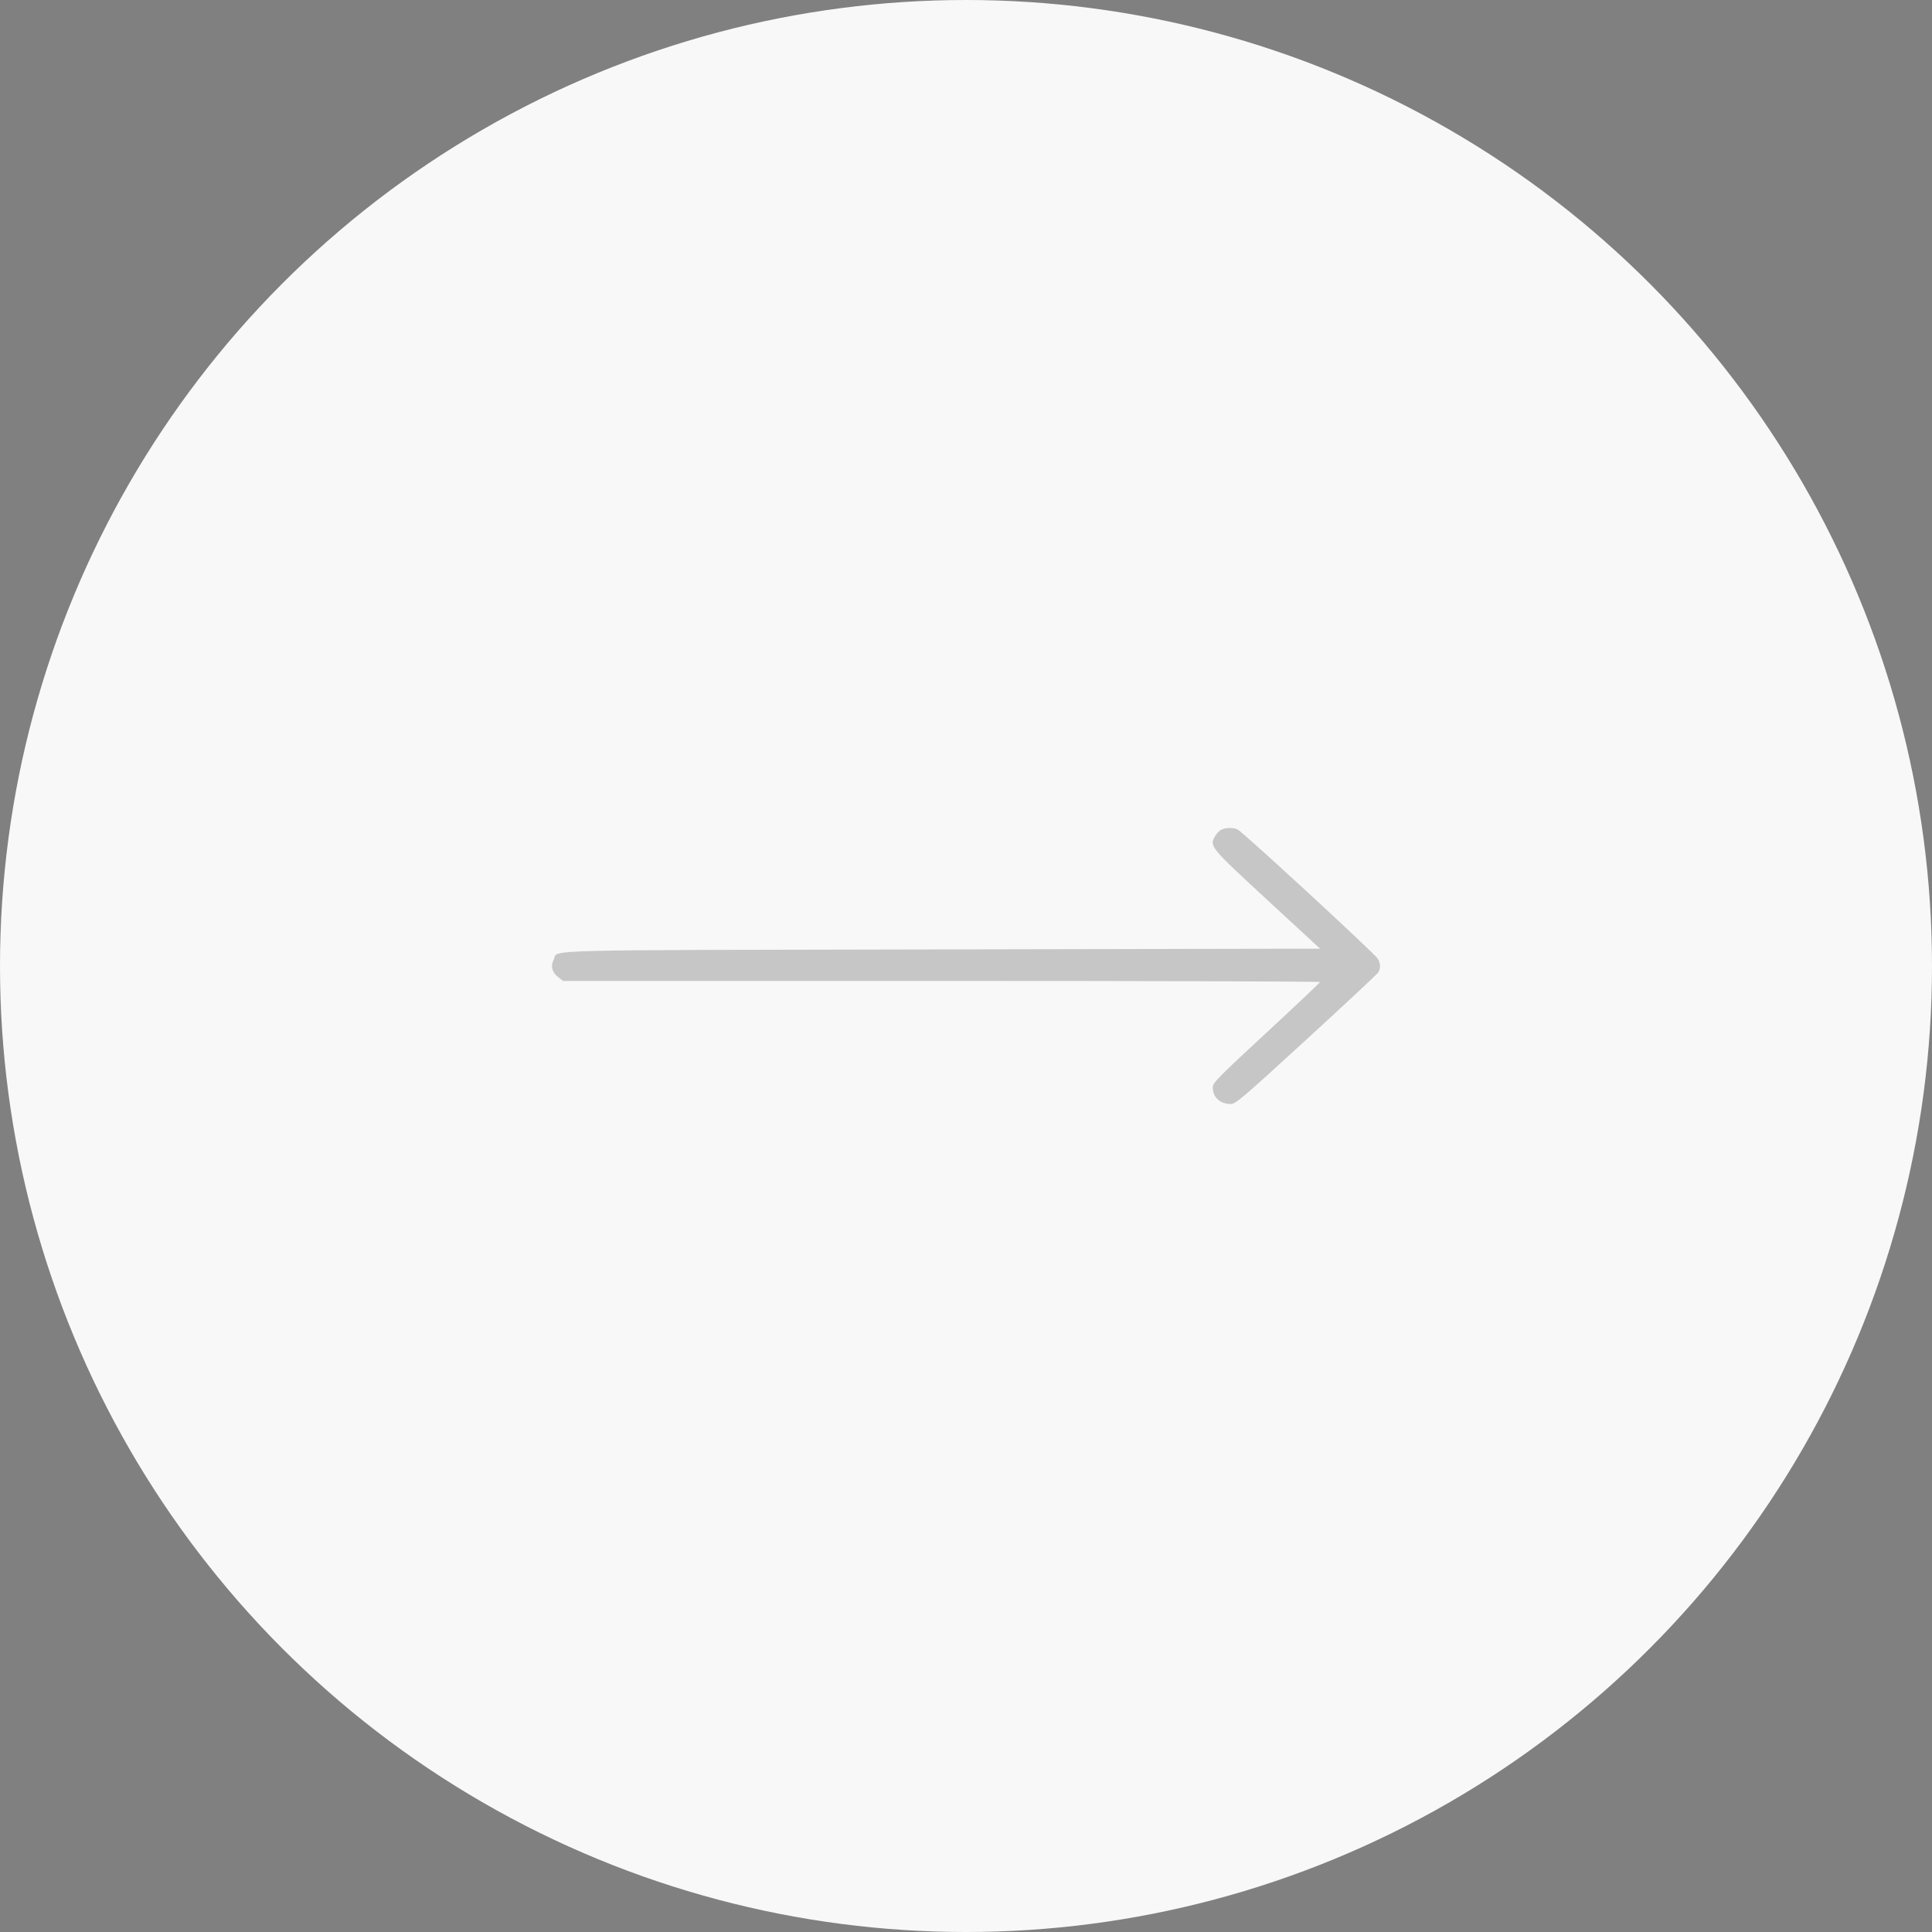 <?xml version="1.0" encoding="UTF-8"?> <svg xmlns="http://www.w3.org/2000/svg" width="70" height="70" viewBox="0 0 70 70" fill="none"><rect x="0" y="0" width="70" height="70" fill="#808080" stroke="none"/> <circle cx="35" cy="35" r="35" transform="matrix(-1 0 0 1 70 0)" fill="#F8F8F8"></circle> <path opacity="0.2" fill-rule="evenodd" clip-rule="evenodd" d="M44.256 30.058C44.187 30.089 44.083 30.194 44.027 30.29C43.812 30.659 43.831 30.682 45.914 32.605L47.828 34.372L34.124 34.399C19.014 34.429 20.253 34.396 20.062 34.768C19.941 35.004 19.998 35.229 20.223 35.403L20.399 35.541H34.113C41.656 35.541 47.827 35.559 47.827 35.581C47.827 35.602 46.953 36.429 45.884 37.418C44.127 39.044 43.941 39.232 43.941 39.393C43.941 39.762 44.201 40 44.603 40C44.768 40 45.062 39.749 47.323 37.675C48.717 36.397 49.89 35.301 49.93 35.242C50.026 35.095 50.023 34.913 49.921 34.736C49.819 34.559 45.026 30.14 44.843 30.054C44.685 29.98 44.426 29.982 44.256 30.058Z" fill="black"></path> </svg> 